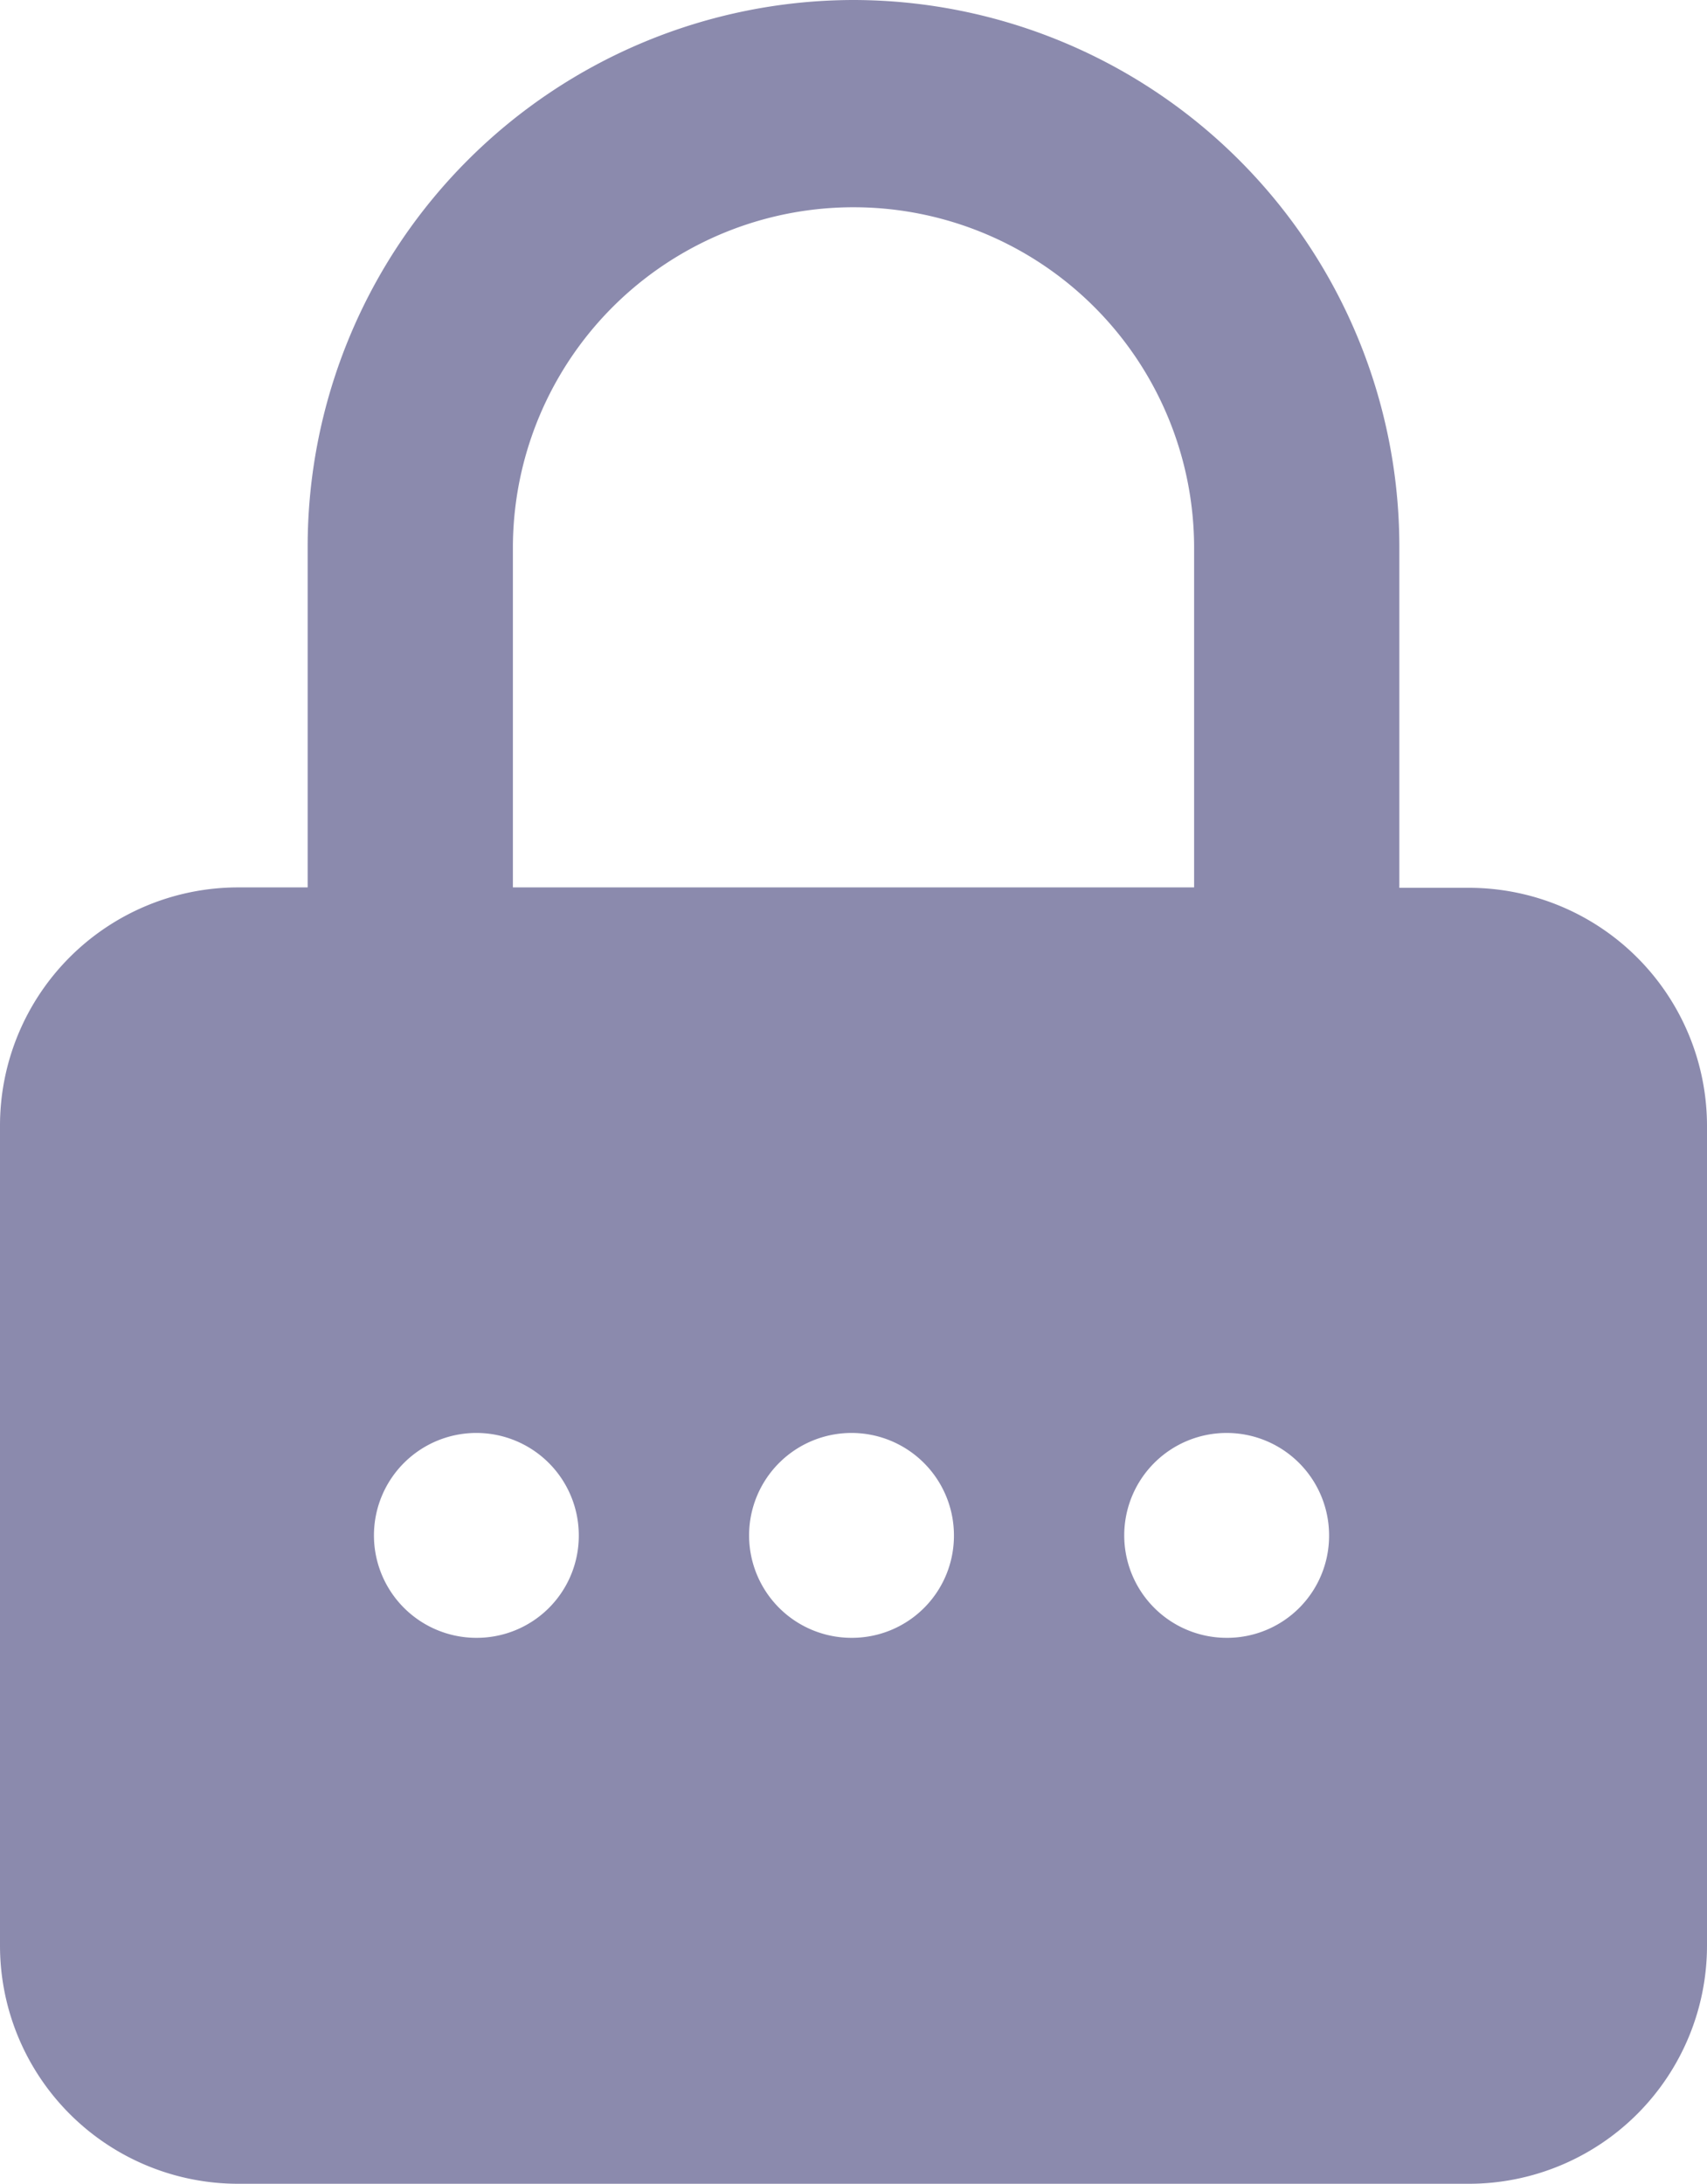 <svg id="Capa_1" data-name="Capa 1" xmlns="http://www.w3.org/2000/svg" viewBox="0 0 43 55.01"><defs><style>.cls-1{fill:#8b8aad;}</style></defs><path class="cls-1" d="M21.5,0A13.77,13.77,0,0,0,7.75,13.75v8.6H6a6,6,0,0,0-6,6V49a6,6,0,0,0,6,6H37a6,6,0,0,0,6-6V28.36a6,6,0,0,0-6-6H35.25v-8.6A13.77,13.77,0,0,0,21.5,0ZM12.92,13.75a8.58,8.58,0,1,1,17.16.1v8.5H12.92ZM12,41.25a2.58,2.58,0,1,1,2.58-2.58A2.57,2.57,0,0,1,12,41.25Zm9.45,0a2.58,2.58,0,1,1,2.58-2.58A2.57,2.57,0,0,1,21.48,41.25Zm9.46,0a2.58,2.58,0,1,1,2.57-2.58A2.57,2.57,0,0,1,30.94,41.25Z"/></svg>